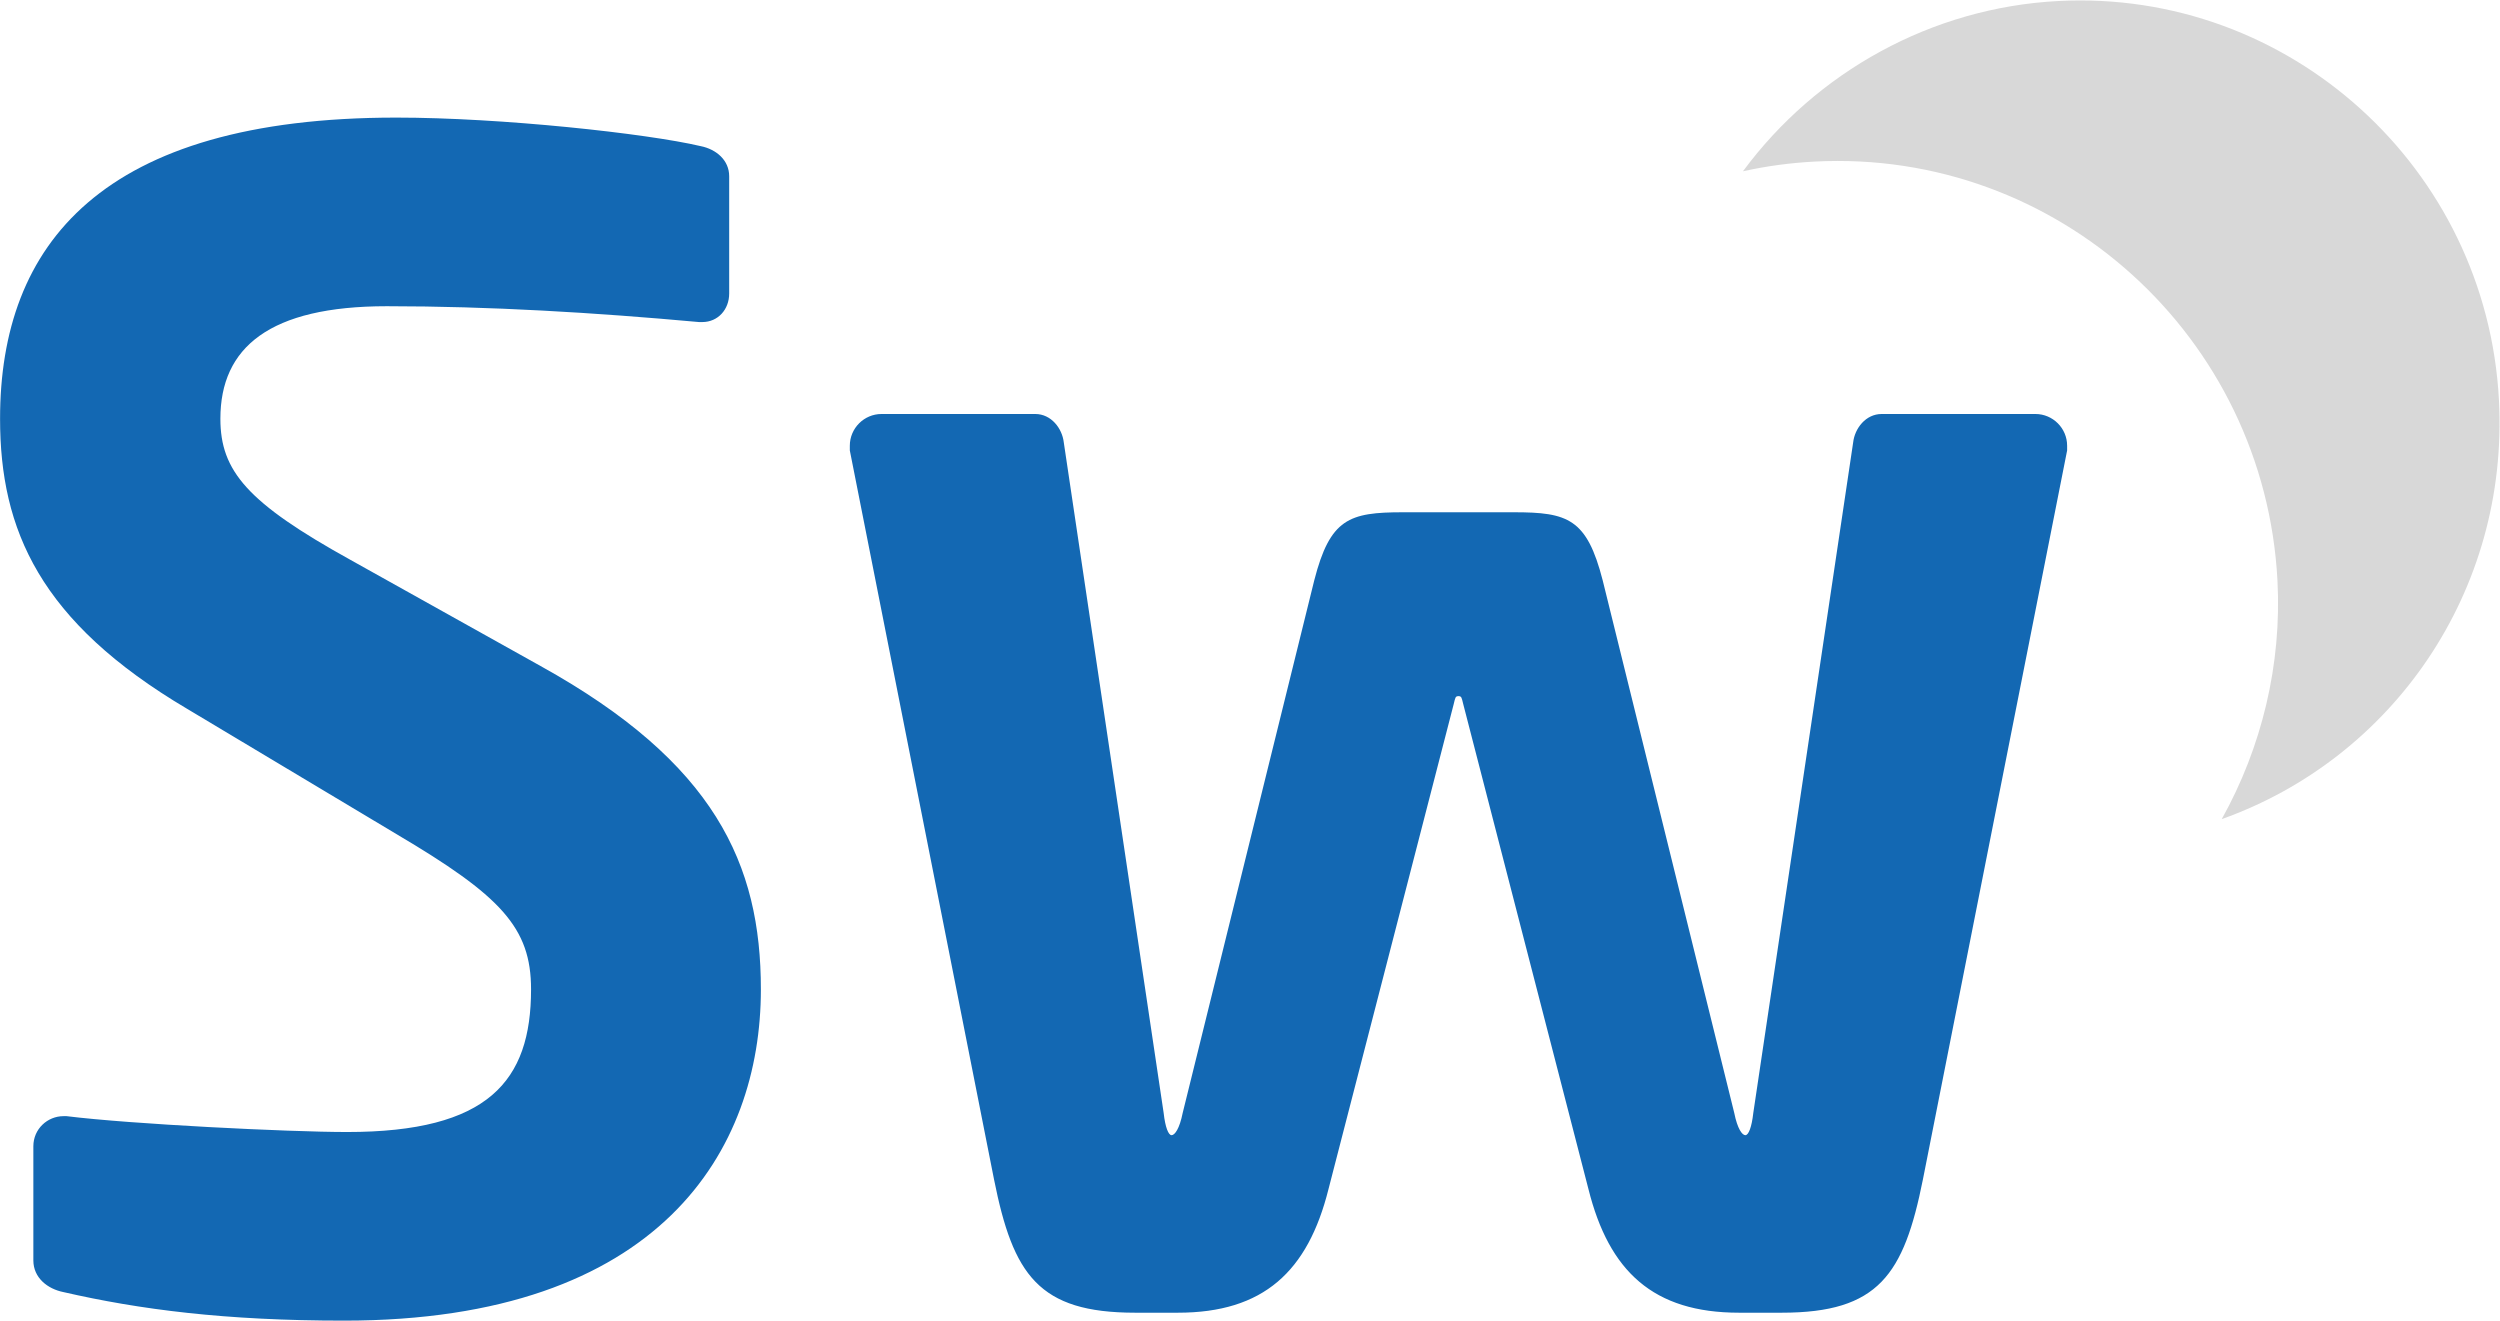 <?xml version="1.0" encoding="UTF-8"?>
<svg width="3450px" height="1823px" viewBox="0 0 3450 1823" version="1.1" xmlns="http://www.w3.org/2000/svg" xmlns:xlink="http://www.w3.org/1999/xlink">
    <!-- Generator: Sketch 51.3 (57544) - http://www.bohemiancoding.com/sketch -->
    <title>Group</title>
    <desc>Created with Sketch.</desc>
    <defs></defs>
    <g id="Page-1" stroke="none" stroke-width="1" fill="none" fill-rule="evenodd">
        <g id="Group" transform="translate(0, -29)">
            <path d="M1050.018,1394.319 C1050.018,1615.241 912.215,1851.473 474.747,1851.473 C310.696,1851.473 192.58,1836.162 87.587,1812.101 C65.714,1807.727 46.028,1792.415 46.028,1768.354 L46.028,1610.866 C46.028,1586.805 65.714,1569.306 87.587,1569.306 L91.962,1569.306 C179.456,1580.243 398.19,1591.18 479.122,1591.18 C673.795,1591.18 732.853,1521.185 732.853,1394.319 C732.853,1309.013 691.294,1265.266 546.929,1179.959 L258.2,1007.159 C54.777,886.856 0.094,759.99 0.094,606.876 C0.094,366.268 140.084,191.281 546.929,191.281 C691.294,191.281 892.529,213.154 966.899,230.653 C988.772,235.028 1006.271,250.339 1006.271,272.213 L1006.271,434.076 C1006.271,455.949 990.959,473.448 969.086,473.448 L964.711,473.448 C820.347,460.324 675.982,451.575 533.805,451.575 C371.942,451.575 304.134,508.446 304.134,606.876 C304.134,679.058 341.319,722.805 483.496,801.549 L745.977,948.101 C986.585,1081.529 1050.018,1221.519 1050.018,1394.319 Z M2852.63,644.061 C2852.63,646.248 2852.63,648.435 2852.63,650.623 L2653.582,1656.8 C2627.334,1788.041 2592.337,1840.537 2458.909,1840.537 L2399.851,1840.537 C2281.734,1840.537 2220.489,1783.666 2192.053,1669.924 L2019.253,1000.597 C2017.066,991.848 2017.066,989.661 2012.691,989.661 C2008.316,989.661 2008.316,991.848 2006.129,1000.597 L1833.329,1669.924 C1804.894,1783.666 1743.648,1840.537 1625.532,1840.537 L1566.473,1840.537 C1433.046,1840.537 1398.048,1788.041 1371.8,1656.8 L1172.752,650.623 C1172.752,648.435 1172.752,646.248 1172.752,644.061 C1172.752,620 1192.438,600.314 1216.499,600.314 L1428.671,600.314 C1450.544,600.314 1465.856,620 1468.043,639.686 L1605.846,1564.932 C1608.033,1584.618 1612.408,1595.554 1616.782,1595.554 C1621.157,1595.554 1627.719,1586.805 1632.094,1564.932 L1813.643,829.985 C1835.516,744.678 1861.765,735.929 1936.134,735.929 L2089.248,735.929 C2163.618,735.929 2189.866,744.678 2211.739,829.985 L2393.289,1564.932 C2397.663,1586.805 2404.225,1595.554 2408.6,1595.554 C2412.975,1595.554 2417.349,1584.618 2419.537,1564.932 L2557.339,639.686 C2559.527,620 2574.838,600.314 2596.711,600.314 L2808.884,600.314 C2832.944,600.314 2852.63,620 2852.63,644.061 Z" id="Sw" fill="#1368B3"></path>
            <g id="moon-o" transform="translate(2932.165, 596) rotate(-183) translate(-2932.165, -596) translate(2415.709, 26.38)" fill="#D8D8D8" fill-rule="nonzero">
                <path d="M1025.316,927.371 C992.796,932.841 959.292,935.576 925.846,935.576 C590.4,935.576 318.26,661.909 318.26,324.583 C318.26,209.134 351.706,96.362 412.291,0 C171.802,71.806 0,293.684 0,557.342 C0,878.317 259.468,1139.241 578.654,1139.241 C753.176,1139.241 916.819,1059.229 1025.316,927.371 Z" id="Shape"></path>
            </g>
        </g>
    </g>
</svg>